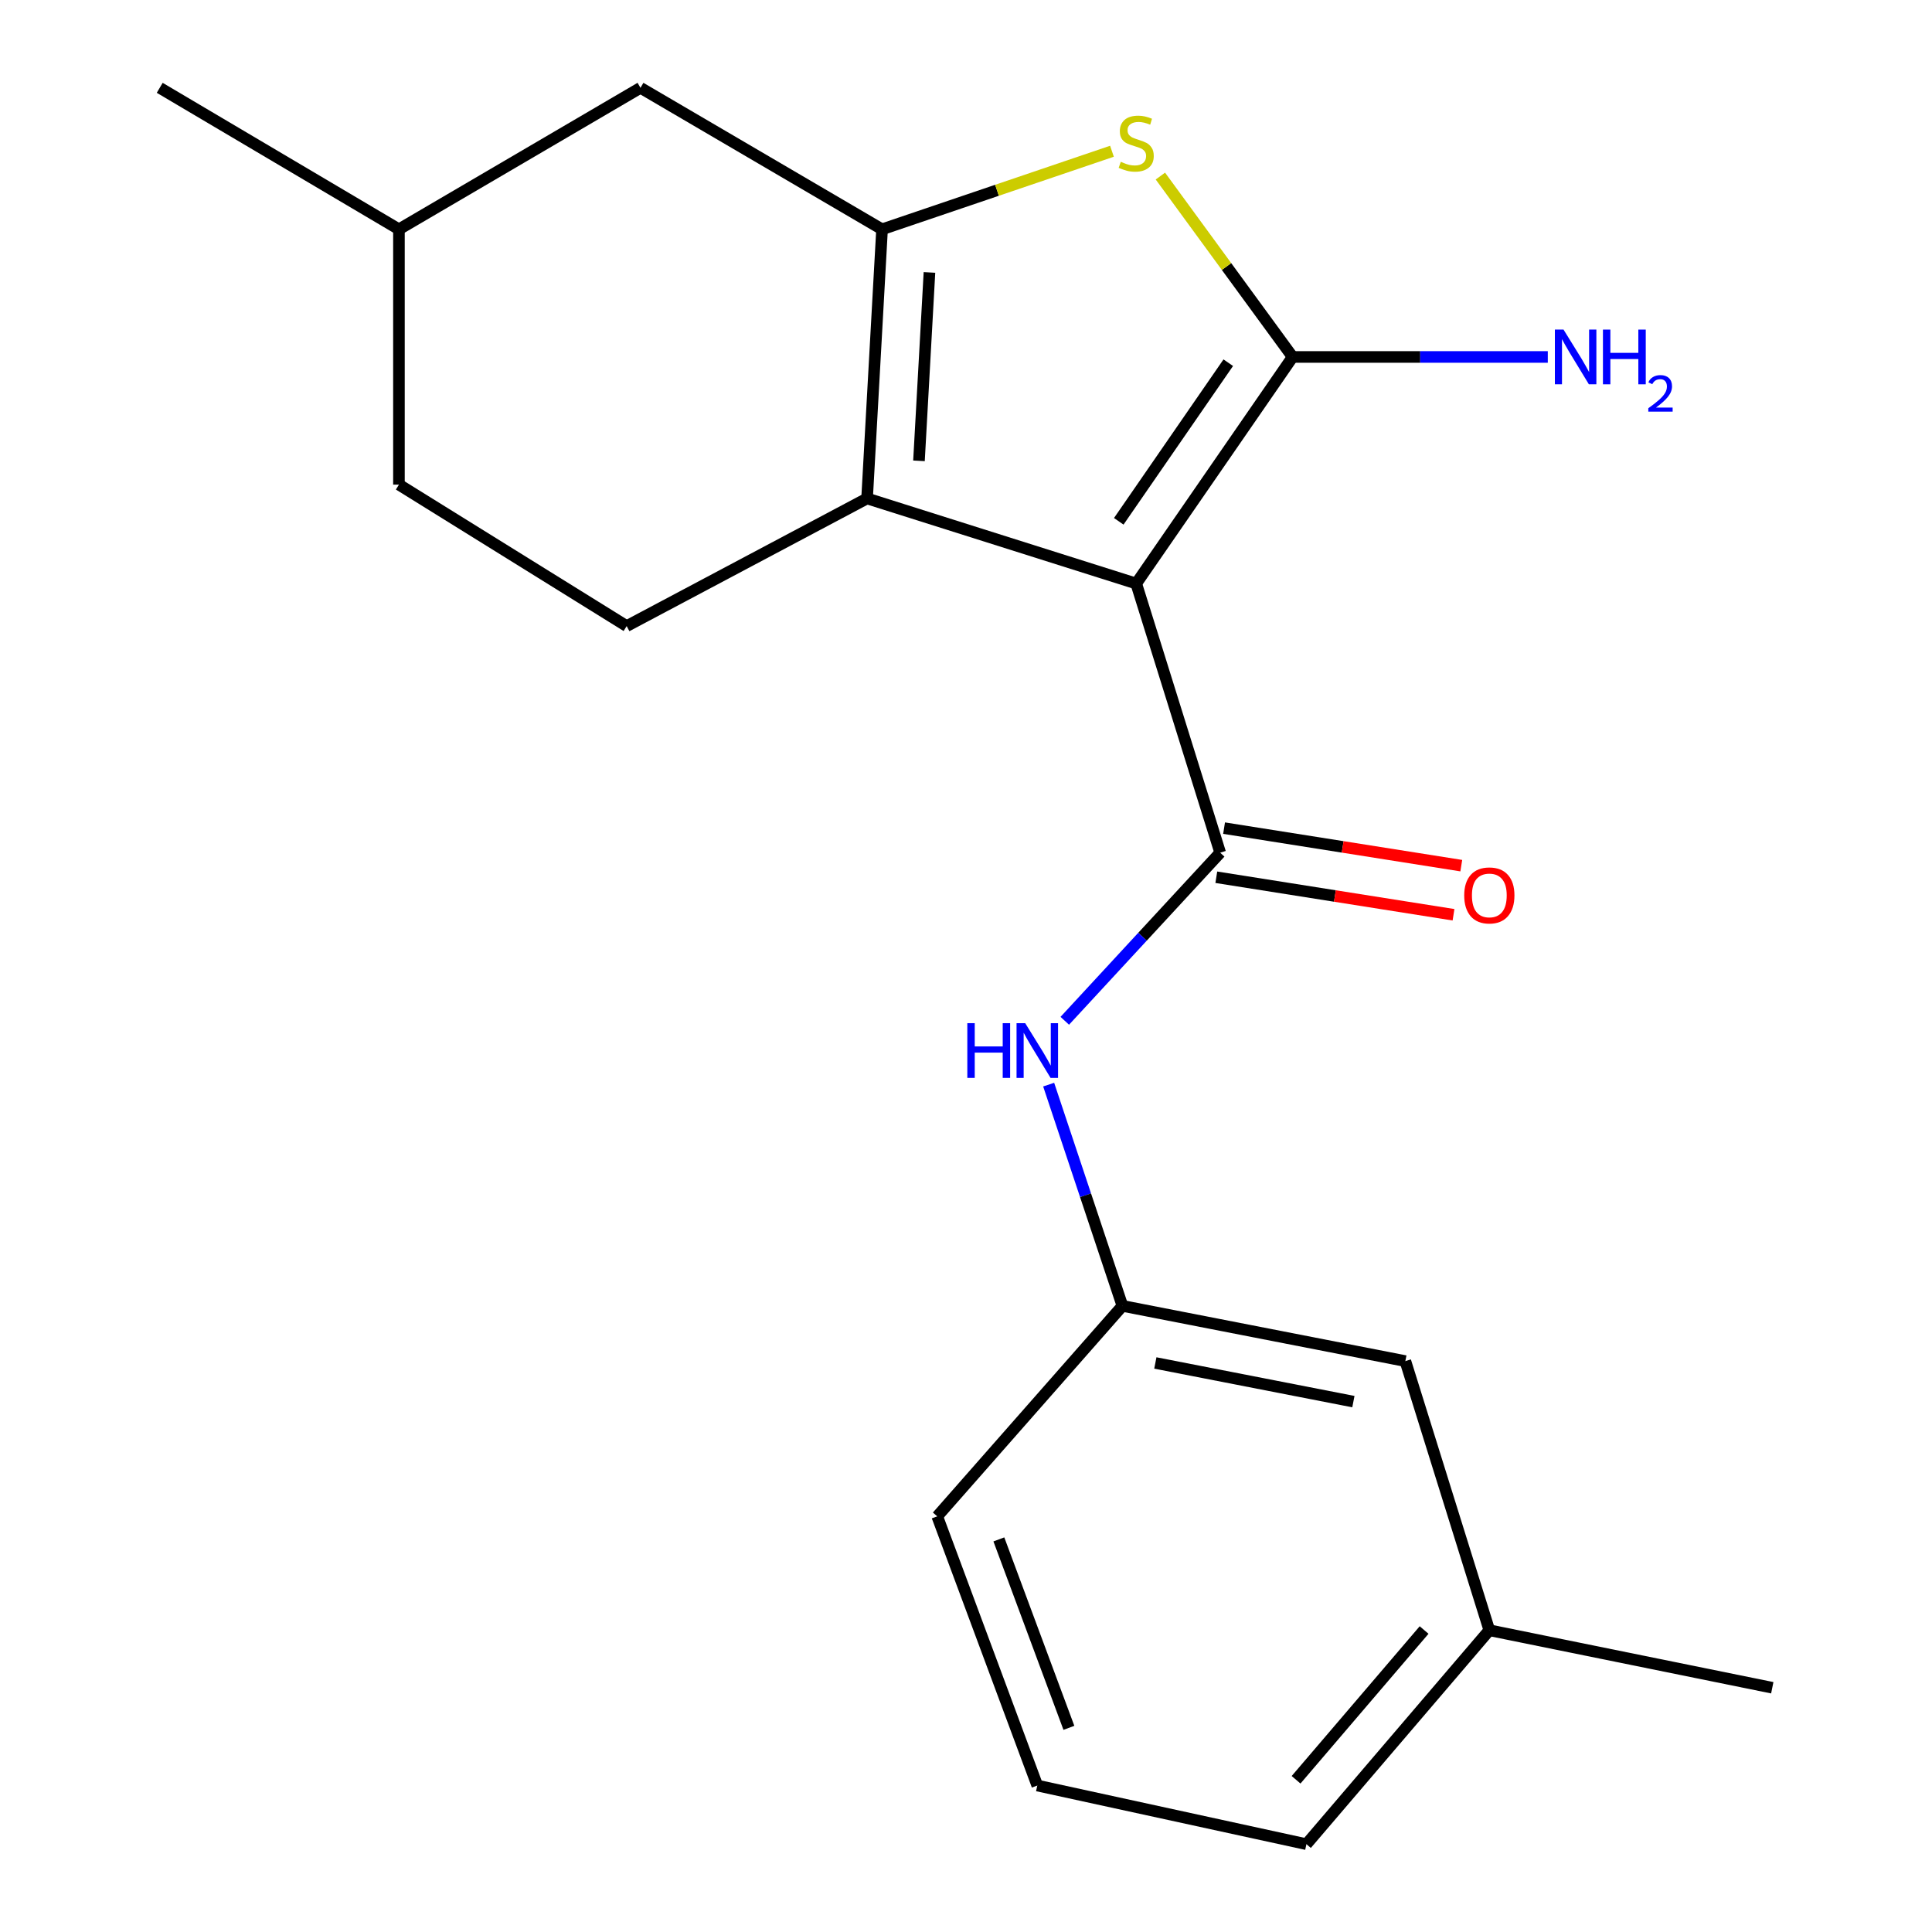 <?xml version='1.0' encoding='iso-8859-1'?>
<svg version='1.1' baseProfile='full'
              xmlns='http://www.w3.org/2000/svg'
                      xmlns:rdkit='http://www.rdkit.org/xml'
                      xmlns:xlink='http://www.w3.org/1999/xlink'
                  xml:space='preserve'
width='1000px' height='1000px' viewBox='0 0 1000 1000'>
<!-- END OF HEADER -->
<rect style='opacity:1.0;fill:#FFFFFF;stroke:none' width='1000' height='1000' x='0' y='0'> </rect>
<path class='bond-0' d='M 588.104,302.045 L 669.073,184.759' style='fill:none;fill-rule:evenodd;stroke:#000000;stroke-width:6px;stroke-linecap:butt;stroke-linejoin:miter;stroke-opacity:1' />
<path class='bond-0' d='M 579.07,269.831 L 635.748,187.731' style='fill:none;fill-rule:evenodd;stroke:#000000;stroke-width:6px;stroke-linecap:butt;stroke-linejoin:miter;stroke-opacity:1' />
<path class='bond-1' d='M 588.104,302.045 L 448.799,257.993' style='fill:none;fill-rule:evenodd;stroke:#000000;stroke-width:6px;stroke-linecap:butt;stroke-linejoin:miter;stroke-opacity:1' />
<path class='bond-3' d='M 588.104,302.045 L 631.57,441.35' style='fill:none;fill-rule:evenodd;stroke:#000000;stroke-width:6px;stroke-linecap:butt;stroke-linejoin:miter;stroke-opacity:1' />
<path class='bond-4' d='M 669.073,184.759 L 634.843,137.945' style='fill:none;fill-rule:evenodd;stroke:#000000;stroke-width:6px;stroke-linecap:butt;stroke-linejoin:miter;stroke-opacity:1' />
<path class='bond-4' d='M 634.843,137.945 L 600.613,91.13' style='fill:none;fill-rule:evenodd;stroke:#CCCC00;stroke-width:6px;stroke-linecap:butt;stroke-linejoin:miter;stroke-opacity:1' />
<path class='bond-9' d='M 669.073,184.759 L 735.106,184.759' style='fill:none;fill-rule:evenodd;stroke:#000000;stroke-width:6px;stroke-linecap:butt;stroke-linejoin:miter;stroke-opacity:1' />
<path class='bond-9' d='M 735.106,184.759 L 801.139,184.759' style='fill:none;fill-rule:evenodd;stroke:#0000FF;stroke-width:6px;stroke-linecap:butt;stroke-linejoin:miter;stroke-opacity:1' />
<path class='bond-2' d='M 448.799,257.993 L 456.549,118.689' style='fill:none;fill-rule:evenodd;stroke:#000000;stroke-width:6px;stroke-linecap:butt;stroke-linejoin:miter;stroke-opacity:1' />
<path class='bond-2' d='M 475.658,238.527 L 481.083,141.014' style='fill:none;fill-rule:evenodd;stroke:#000000;stroke-width:6px;stroke-linecap:butt;stroke-linejoin:miter;stroke-opacity:1' />
<path class='bond-6' d='M 448.799,257.993 L 324.364,324.064' style='fill:none;fill-rule:evenodd;stroke:#000000;stroke-width:6px;stroke-linecap:butt;stroke-linejoin:miter;stroke-opacity:1' />
<path class='bond-7' d='M 456.549,118.689 L 331.513,45.455' style='fill:none;fill-rule:evenodd;stroke:#000000;stroke-width:6px;stroke-linecap:butt;stroke-linejoin:miter;stroke-opacity:1' />
<path class='bond-20' d='M 456.549,118.689 L 516.05,98.486' style='fill:none;fill-rule:evenodd;stroke:#000000;stroke-width:6px;stroke-linecap:butt;stroke-linejoin:miter;stroke-opacity:1' />
<path class='bond-20' d='M 516.05,98.486 L 575.551,78.284' style='fill:none;fill-rule:evenodd;stroke:#CCCC00;stroke-width:6px;stroke-linecap:butt;stroke-linejoin:miter;stroke-opacity:1' />
<path class='bond-5' d='M 631.57,441.35 L 591.349,484.856' style='fill:none;fill-rule:evenodd;stroke:#000000;stroke-width:6px;stroke-linecap:butt;stroke-linejoin:miter;stroke-opacity:1' />
<path class='bond-5' d='M 591.349,484.856 L 551.129,528.363' style='fill:none;fill-rule:evenodd;stroke:#0000FF;stroke-width:6px;stroke-linecap:butt;stroke-linejoin:miter;stroke-opacity:1' />
<path class='bond-8' d='M 629.559,454.06 L 690.949,463.77' style='fill:none;fill-rule:evenodd;stroke:#000000;stroke-width:6px;stroke-linecap:butt;stroke-linejoin:miter;stroke-opacity:1' />
<path class='bond-8' d='M 690.949,463.77 L 752.338,473.479' style='fill:none;fill-rule:evenodd;stroke:#FF0000;stroke-width:6px;stroke-linecap:butt;stroke-linejoin:miter;stroke-opacity:1' />
<path class='bond-8' d='M 633.58,428.64 L 694.969,438.349' style='fill:none;fill-rule:evenodd;stroke:#000000;stroke-width:6px;stroke-linecap:butt;stroke-linejoin:miter;stroke-opacity:1' />
<path class='bond-8' d='M 694.969,438.349 L 756.359,448.059' style='fill:none;fill-rule:evenodd;stroke:#FF0000;stroke-width:6px;stroke-linecap:butt;stroke-linejoin:miter;stroke-opacity:1' />
<path class='bond-10' d='M 542.785,561.395 L 561.877,618.658' style='fill:none;fill-rule:evenodd;stroke:#0000FF;stroke-width:6px;stroke-linecap:butt;stroke-linejoin:miter;stroke-opacity:1' />
<path class='bond-10' d='M 561.877,618.658 L 580.969,675.922' style='fill:none;fill-rule:evenodd;stroke:#000000;stroke-width:6px;stroke-linecap:butt;stroke-linejoin:miter;stroke-opacity:1' />
<path class='bond-12' d='M 324.364,324.064 L 206.492,250.844' style='fill:none;fill-rule:evenodd;stroke:#000000;stroke-width:6px;stroke-linecap:butt;stroke-linejoin:miter;stroke-opacity:1' />
<path class='bond-21' d='M 331.513,45.455 L 206.492,118.689' style='fill:none;fill-rule:evenodd;stroke:#000000;stroke-width:6px;stroke-linecap:butt;stroke-linejoin:miter;stroke-opacity:1' />
<path class='bond-11' d='M 580.969,675.922 L 727.409,704.503' style='fill:none;fill-rule:evenodd;stroke:#000000;stroke-width:6px;stroke-linecap:butt;stroke-linejoin:miter;stroke-opacity:1' />
<path class='bond-11' d='M 598.005,705.469 L 700.513,725.476' style='fill:none;fill-rule:evenodd;stroke:#000000;stroke-width:6px;stroke-linecap:butt;stroke-linejoin:miter;stroke-opacity:1' />
<path class='bond-16' d='M 580.969,675.922 L 485.116,784.858' style='fill:none;fill-rule:evenodd;stroke:#000000;stroke-width:6px;stroke-linecap:butt;stroke-linejoin:miter;stroke-opacity:1' />
<path class='bond-14' d='M 727.409,704.503 L 770.874,843.808' style='fill:none;fill-rule:evenodd;stroke:#000000;stroke-width:6px;stroke-linecap:butt;stroke-linejoin:miter;stroke-opacity:1' />
<path class='bond-13' d='M 206.492,250.844 L 206.492,118.689' style='fill:none;fill-rule:evenodd;stroke:#000000;stroke-width:6px;stroke-linecap:butt;stroke-linejoin:miter;stroke-opacity:1' />
<path class='bond-19' d='M 206.492,118.689 L 82.672,45.455' style='fill:none;fill-rule:evenodd;stroke:#000000;stroke-width:6px;stroke-linecap:butt;stroke-linejoin:miter;stroke-opacity:1' />
<path class='bond-18' d='M 770.874,843.808 L 917.328,873.576' style='fill:none;fill-rule:evenodd;stroke:#000000;stroke-width:6px;stroke-linecap:butt;stroke-linejoin:miter;stroke-opacity:1' />
<path class='bond-22' d='M 770.874,843.808 L 676.208,954.545' style='fill:none;fill-rule:evenodd;stroke:#000000;stroke-width:6px;stroke-linecap:butt;stroke-linejoin:miter;stroke-opacity:1' />
<path class='bond-22' d='M 737.112,843.695 L 670.845,921.211' style='fill:none;fill-rule:evenodd;stroke:#000000;stroke-width:6px;stroke-linecap:butt;stroke-linejoin:miter;stroke-opacity:1' />
<path class='bond-15' d='M 536.903,924.191 L 485.116,784.858' style='fill:none;fill-rule:evenodd;stroke:#000000;stroke-width:6px;stroke-linecap:butt;stroke-linejoin:miter;stroke-opacity:1' />
<path class='bond-15' d='M 553.259,894.325 L 517.008,796.791' style='fill:none;fill-rule:evenodd;stroke:#000000;stroke-width:6px;stroke-linecap:butt;stroke-linejoin:miter;stroke-opacity:1' />
<path class='bond-17' d='M 536.903,924.191 L 676.208,954.545' style='fill:none;fill-rule:evenodd;stroke:#000000;stroke-width:6px;stroke-linecap:butt;stroke-linejoin:miter;stroke-opacity:1' />
<path  class='atom-5' d='M 580.104 83.742
Q 580.424 83.862, 581.744 84.422
Q 583.064 84.982, 584.504 85.342
Q 585.984 85.662, 587.424 85.662
Q 590.104 85.662, 591.664 84.382
Q 593.224 83.062, 593.224 80.782
Q 593.224 79.222, 592.424 78.262
Q 591.664 77.302, 590.464 76.782
Q 589.264 76.262, 587.264 75.662
Q 584.744 74.902, 583.224 74.182
Q 581.744 73.462, 580.664 71.942
Q 579.624 70.422, 579.624 67.862
Q 579.624 64.302, 582.024 62.102
Q 584.464 59.902, 589.264 59.902
Q 592.544 59.902, 596.264 61.462
L 595.344 64.542
Q 591.944 63.142, 589.384 63.142
Q 586.624 63.142, 585.104 64.302
Q 583.584 65.422, 583.624 67.382
Q 583.624 68.902, 584.384 69.822
Q 585.184 70.742, 586.304 71.262
Q 587.464 71.782, 589.384 72.382
Q 591.944 73.182, 593.464 73.982
Q 594.984 74.782, 596.064 76.422
Q 597.184 78.022, 597.184 80.782
Q 597.184 84.702, 594.544 86.822
Q 591.944 88.902, 587.584 88.902
Q 585.064 88.902, 583.144 88.342
Q 581.264 87.822, 579.024 86.902
L 580.104 83.742
' fill='#CCCC00'/>
<path  class='atom-6' d='M 500.683 529.592
L 504.523 529.592
L 504.523 541.632
L 519.003 541.632
L 519.003 529.592
L 522.843 529.592
L 522.843 557.912
L 519.003 557.912
L 519.003 544.832
L 504.523 544.832
L 504.523 557.912
L 500.683 557.912
L 500.683 529.592
' fill='#0000FF'/>
<path  class='atom-6' d='M 530.643 529.592
L 539.923 544.592
Q 540.843 546.072, 542.323 548.752
Q 543.803 551.432, 543.883 551.592
L 543.883 529.592
L 547.643 529.592
L 547.643 557.912
L 543.763 557.912
L 533.803 541.512
Q 532.643 539.592, 531.403 537.392
Q 530.203 535.192, 529.843 534.512
L 529.843 557.912
L 526.163 557.912
L 526.163 529.592
L 530.643 529.592
' fill='#0000FF'/>
<path  class='atom-9' d='M 757.874 463.463
Q 757.874 456.663, 761.234 452.863
Q 764.594 449.063, 770.874 449.063
Q 777.154 449.063, 780.514 452.863
Q 783.874 456.663, 783.874 463.463
Q 783.874 470.343, 780.474 474.263
Q 777.074 478.143, 770.874 478.143
Q 764.634 478.143, 761.234 474.263
Q 757.874 470.383, 757.874 463.463
M 770.874 474.943
Q 775.194 474.943, 777.514 472.063
Q 779.874 469.143, 779.874 463.463
Q 779.874 457.903, 777.514 455.103
Q 775.194 452.263, 770.874 452.263
Q 766.554 452.263, 764.194 455.063
Q 761.874 457.863, 761.874 463.463
Q 761.874 469.183, 764.194 472.063
Q 766.554 474.943, 770.874 474.943
' fill='#FF0000'/>
<path  class='atom-10' d='M 809.281 170.599
L 818.561 185.599
Q 819.481 187.079, 820.961 189.759
Q 822.441 192.439, 822.521 192.599
L 822.521 170.599
L 826.281 170.599
L 826.281 198.919
L 822.401 198.919
L 812.441 182.519
Q 811.281 180.599, 810.041 178.399
Q 808.841 176.199, 808.481 175.519
L 808.481 198.919
L 804.801 198.919
L 804.801 170.599
L 809.281 170.599
' fill='#0000FF'/>
<path  class='atom-10' d='M 829.681 170.599
L 833.521 170.599
L 833.521 182.639
L 848.001 182.639
L 848.001 170.599
L 851.841 170.599
L 851.841 198.919
L 848.001 198.919
L 848.001 185.839
L 833.521 185.839
L 833.521 198.919
L 829.681 198.919
L 829.681 170.599
' fill='#0000FF'/>
<path  class='atom-10' d='M 853.214 197.926
Q 853.9 196.157, 855.537 195.18
Q 857.174 194.177, 859.444 194.177
Q 862.269 194.177, 863.853 195.708
Q 865.437 197.239, 865.437 199.958
Q 865.437 202.73, 863.378 205.318
Q 861.345 207.905, 857.121 210.967
L 865.754 210.967
L 865.754 213.079
L 853.161 213.079
L 853.161 211.31
Q 856.646 208.829, 858.705 206.981
Q 860.791 205.133, 861.794 203.47
Q 862.797 201.806, 862.797 200.09
Q 862.797 198.295, 861.899 197.292
Q 861.002 196.289, 859.444 196.289
Q 857.939 196.289, 856.936 196.896
Q 855.933 197.503, 855.22 198.85
L 853.214 197.926
' fill='#0000FF'/>
</svg>
